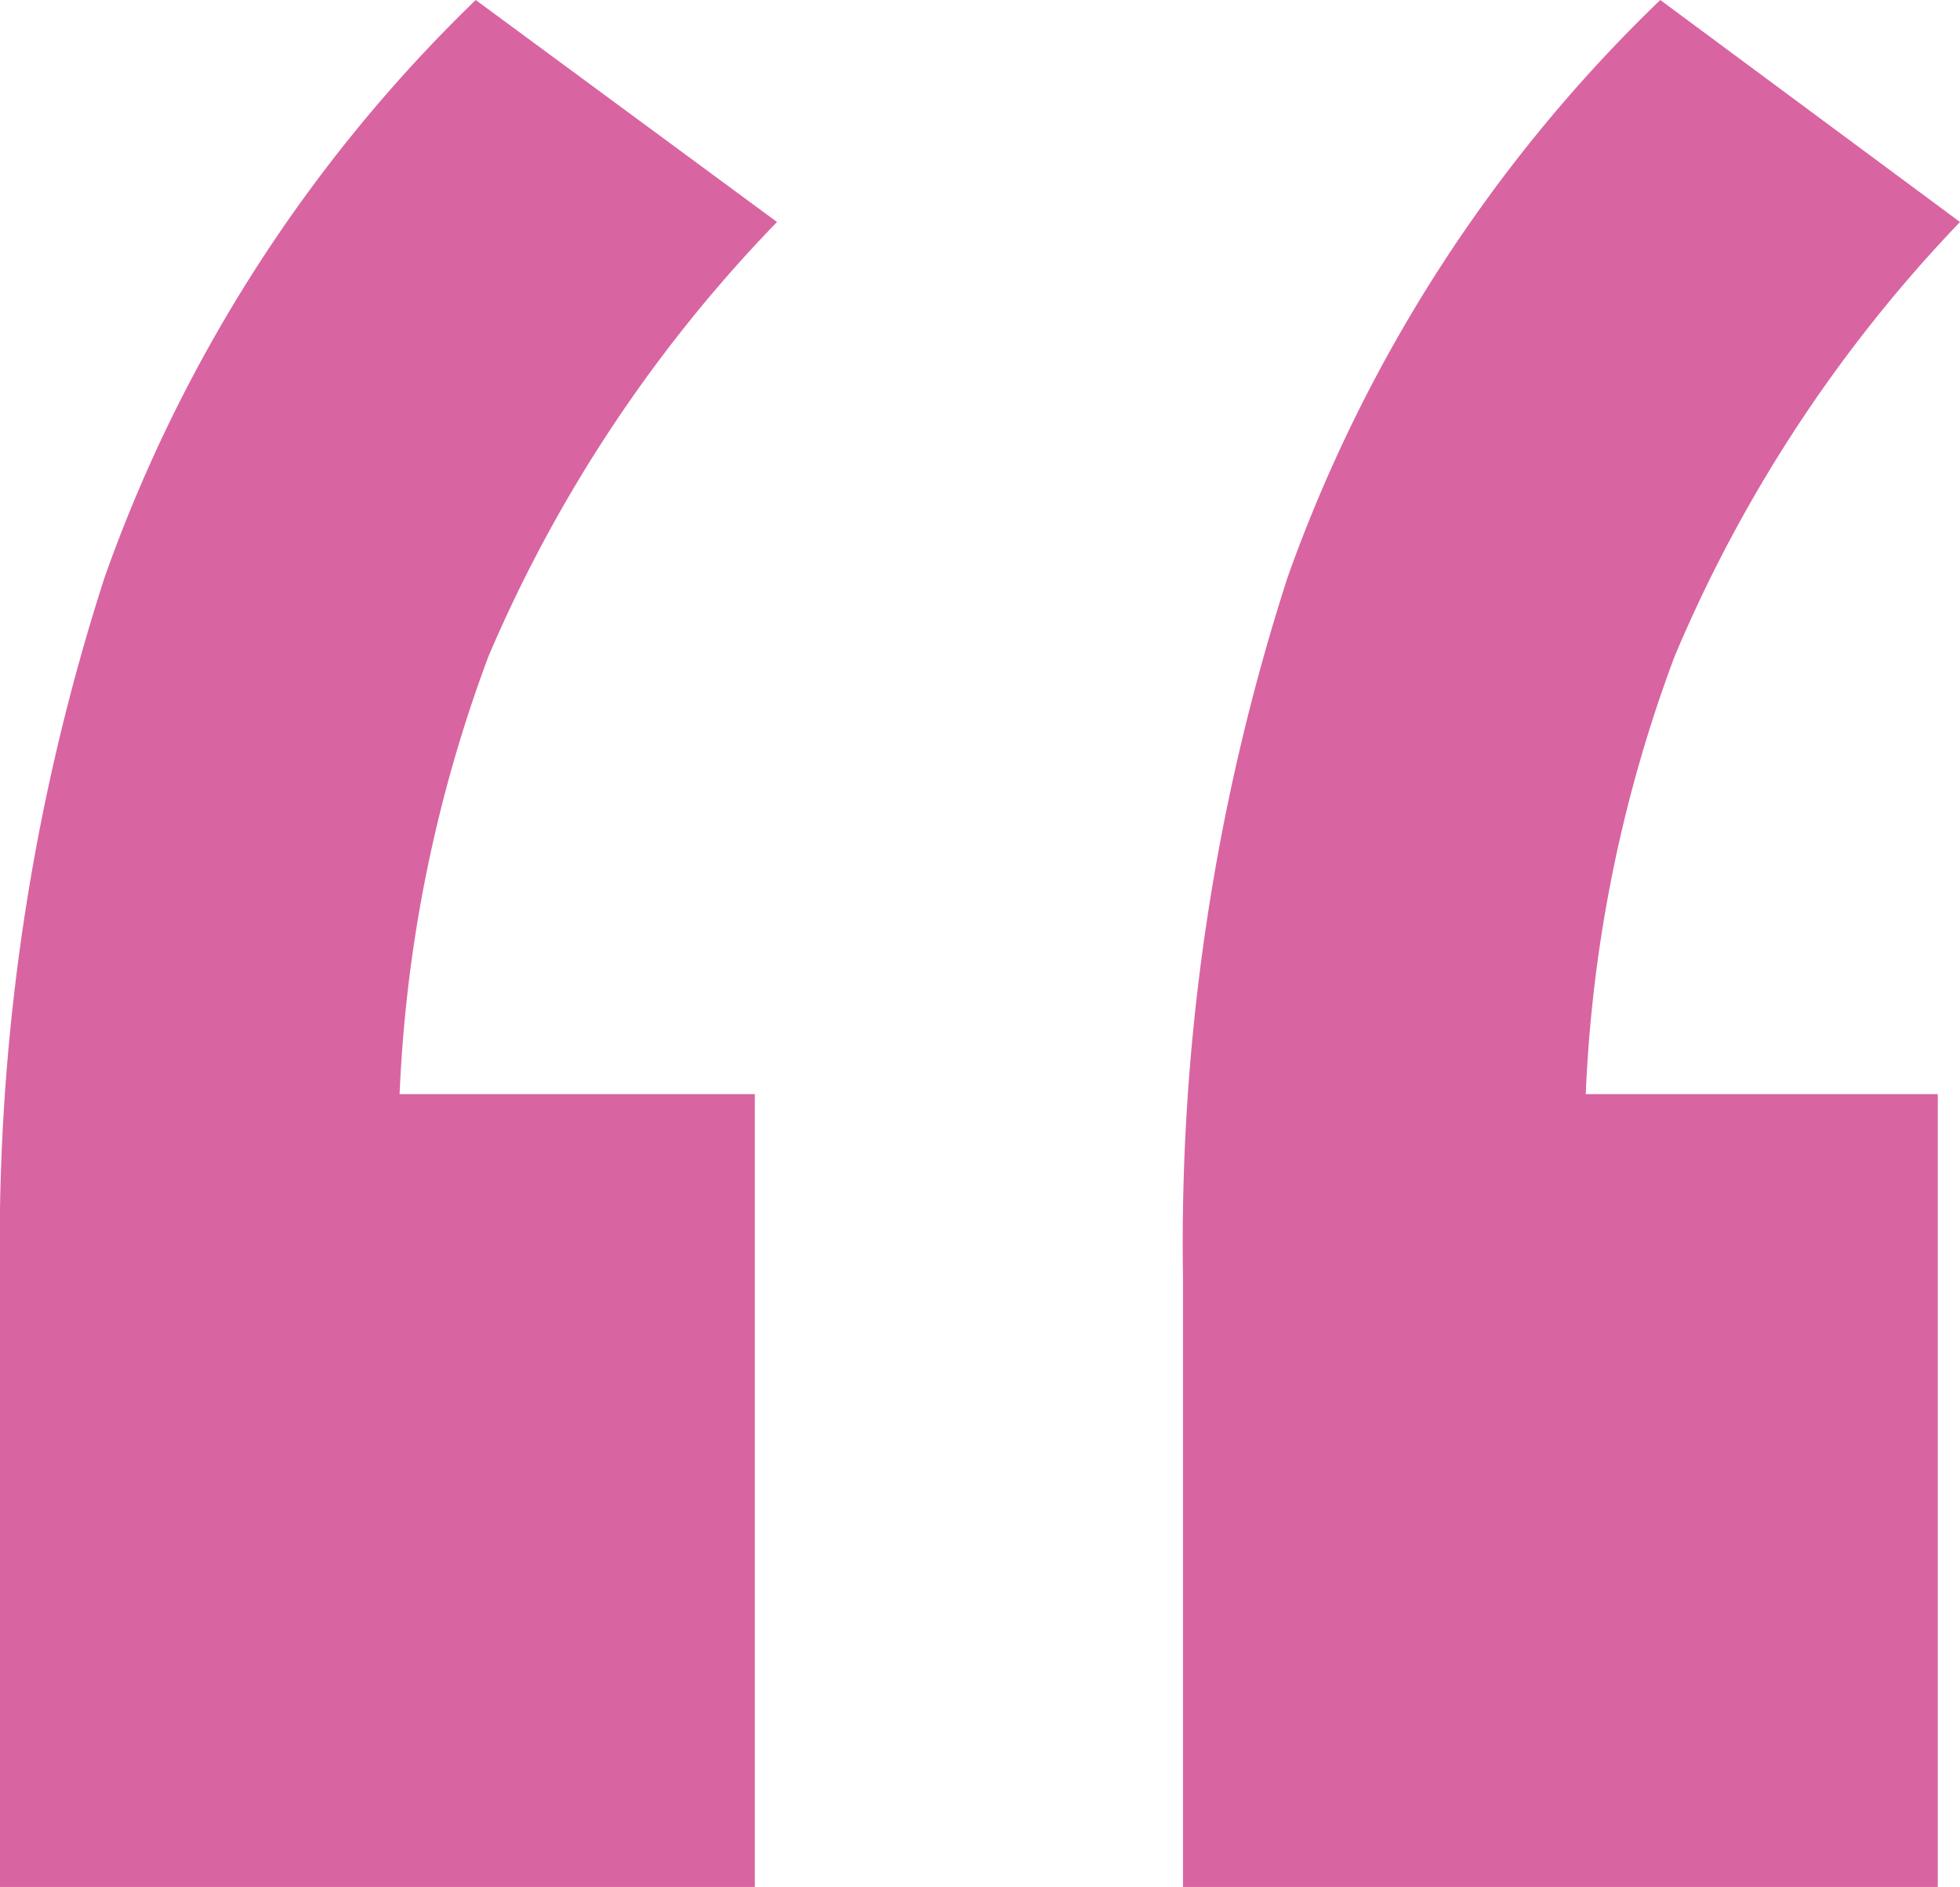 <svg id="7080be73-a2fb-459e-8fb6-54da64e1277e" data-name="Layer 1" xmlns="http://www.w3.org/2000/svg" xmlns:xlink="http://www.w3.org/1999/xlink" viewBox="0 0 12.36 11.9">
  <defs>
    <clipPath id="43b1eccd-b23d-4ed8-bbba-fc0d4c2d29a1" transform="translate(0 0)">
      <rect width="12.36" height="11.9" style="fill: none"/>
    </clipPath>
  </defs>
  <title>quote</title>
  <g style="clip-path: url(#43b1eccd-b23d-4ed8-bbba-fc0d4c2d29a1)">
    <path d="M12.36,1.4,10.47,0A9.44,9.44,0,0,0,8.12,3.64a13.66,13.66,0,0,0-.66,4.41V11.9h4.76v-5H10a8.91,8.91,0,0,1,.56-2.76A9,9,0,0,1,12.36,1.4M4.9,1.4,3,0A9.44,9.44,0,0,0,.66,3.64,13.66,13.66,0,0,0,0,8.05V11.9H4.76v-5H2.52a8.94,8.94,0,0,1,.56-2.76A9,9,0,0,1,4.9,1.4" transform="translate(0 0)" style="fill: #d964a2"/>
  </g>
</svg>
